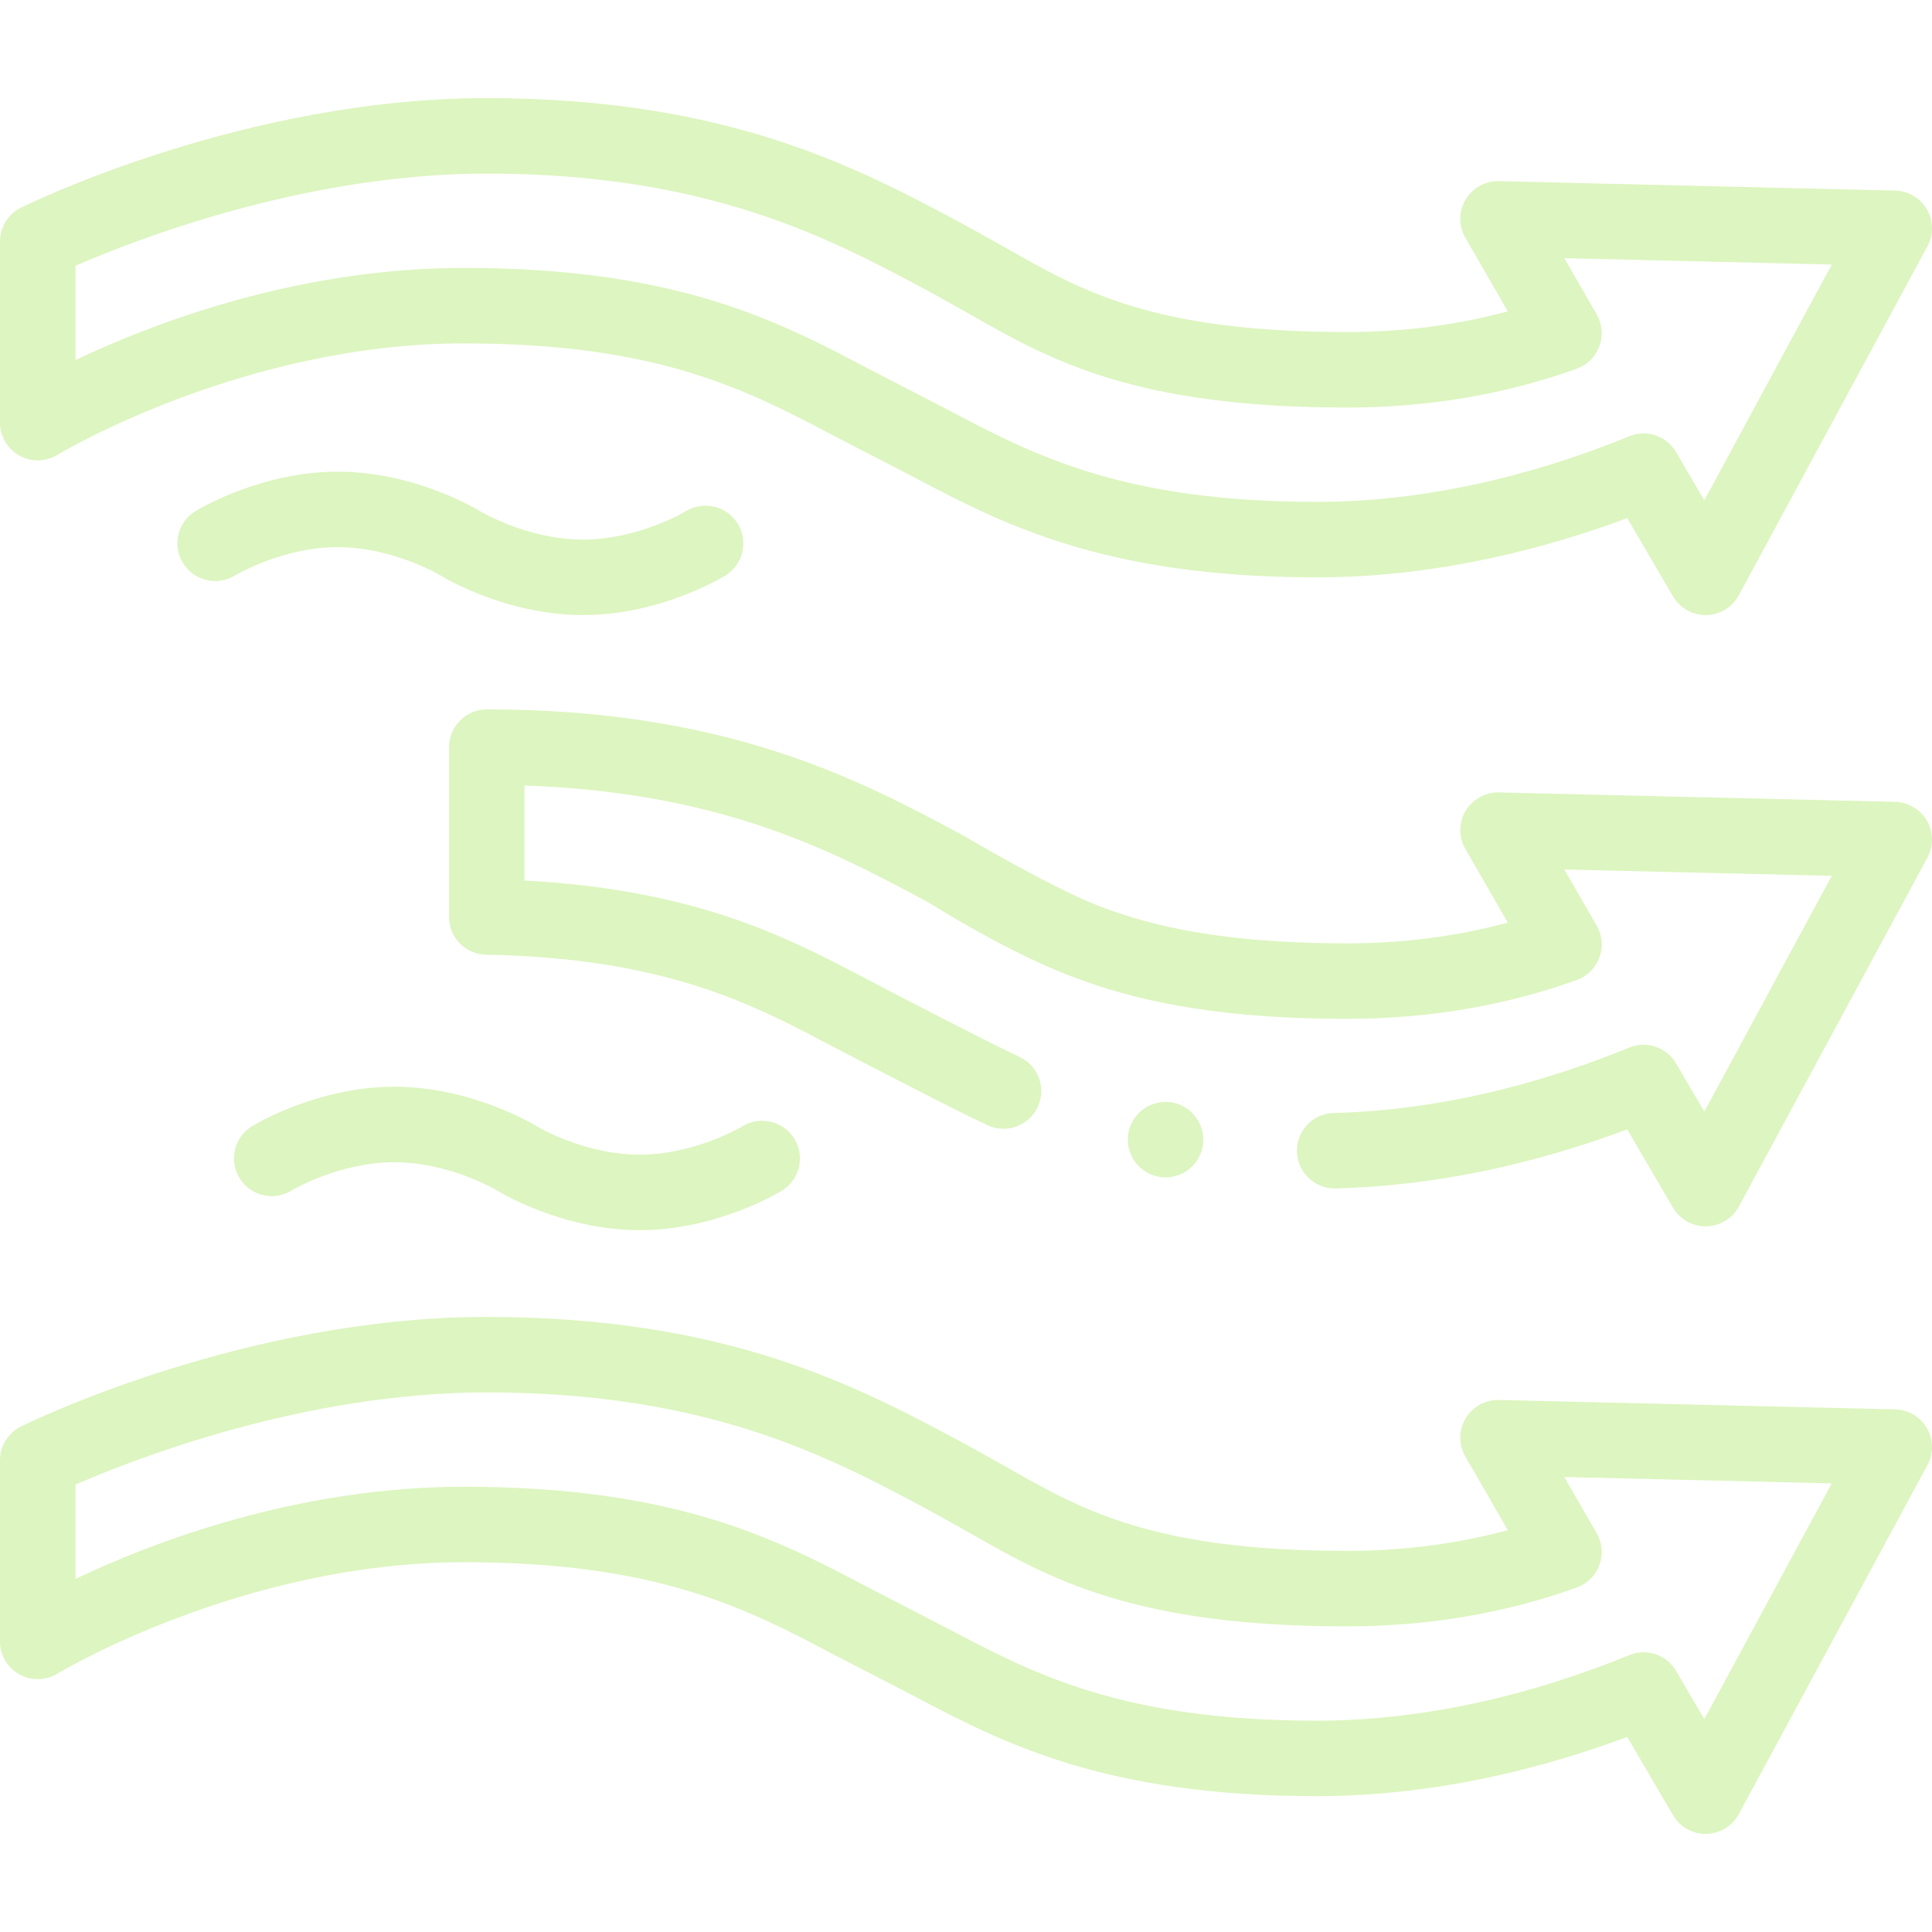 <svg width="101" height="101" viewBox="0 0 101 101" fill="none" xmlns="http://www.w3.org/2000/svg">
<g opacity="0.3">
<path d="M87.621 55.593C87.27 54.992 86.617 54.617 85.917 54.617C85.661 54.617 85.408 54.666 85.169 54.765C81.585 56.24 75.999 58.03 69.725 58.184C69.199 58.195 68.708 58.412 68.345 58.795C67.982 59.176 67.788 59.677 67.802 60.203C67.814 60.72 68.025 61.206 68.398 61.567C68.779 61.939 69.286 62.141 69.822 62.127C72.554 62.058 75.375 61.707 78.204 61.081C80.486 60.576 82.796 59.89 85.067 59.042L87.462 63.135C87.813 63.736 88.466 64.111 89.164 64.111H89.198C89.91 64.1 90.561 63.703 90.9 63.078L100.763 44.831C101.087 44.229 101.075 43.491 100.734 42.901C100.39 42.312 99.755 41.937 99.075 41.919L78.362 41.426C77.654 41.408 76.981 41.783 76.618 42.39C76.255 43.004 76.249 43.767 76.606 44.383L78.825 48.231C76.164 48.952 73.337 49.316 70.424 49.316C65.222 49.314 61.251 48.75 57.925 47.539C55.448 46.703 50.352 43.675 50.352 43.675C47.705 42.254 44.702 40.645 40.802 39.362C36.149 37.832 31.133 37.086 25.467 37.086H25.447C24.928 37.086 24.419 37.297 24.053 37.664C23.686 38.031 23.475 38.54 23.475 39.059V47.935C23.475 48.456 23.674 48.947 24.039 49.318C24.402 49.689 24.889 49.898 25.41 49.908C30.211 50.003 34.127 50.666 37.735 51.995C39.905 52.796 41.743 53.765 43.519 54.702C44.219 55.071 50.198 58.181 51.652 58.836C51.908 58.951 52.181 59.01 52.459 59.01C53.234 59.01 53.94 58.552 54.26 57.846C54.706 56.854 54.262 55.684 53.27 55.238C51.977 54.656 46.095 51.601 45.385 51.226C43.596 50.281 41.57 49.21 39.102 48.295C35.616 47.002 31.795 46.263 27.42 46.032V41.065C31.864 41.217 35.837 41.885 39.569 43.11C43.156 44.29 45.919 45.773 48.594 47.208C48.594 47.208 53.015 50.023 56.574 51.246C58.353 51.897 60.243 52.372 62.354 52.703C64.749 53.078 67.38 53.262 70.396 53.262H70.428C74.651 53.262 78.689 52.579 82.429 51.232C82.98 51.033 83.412 50.605 83.613 50.054C83.814 49.504 83.763 48.898 83.469 48.389L81.776 45.454L95.761 45.787L89.097 58.114L87.621 55.593Z" fill="#8CDE2C"/>
<path d="M61.251 57.631C60.685 57.538 60.099 57.7 59.661 58.069C59.302 58.371 59.062 58.795 58.987 59.259C58.811 60.332 59.539 61.348 60.612 61.523H60.614C60.721 61.541 60.827 61.551 60.936 61.551C61.397 61.551 61.847 61.385 62.204 61.085C62.563 60.783 62.804 60.361 62.879 59.896C63.054 58.823 62.325 57.807 61.251 57.631Z" fill="#8CDE2C"/>
<path d="M1.008 23.813C1.629 24.163 2.392 24.148 3.001 23.777C3.097 23.719 12.692 17.951 24.264 17.951C34.427 17.951 39.065 20.396 43.55 22.761C44.244 23.127 47.019 24.547 47.724 24.919C52.403 27.386 57.707 30.182 68.846 30.182C75.21 30.182 80.961 28.617 85.068 27.085L87.461 31.177C87.815 31.783 88.464 32.154 89.164 32.154C89.175 32.154 89.186 32.154 89.197 32.154C89.909 32.142 90.56 31.747 90.899 31.12L100.762 12.873C101.089 12.269 101.078 11.539 100.733 10.945C100.389 10.351 99.761 9.979 99.074 9.963L78.361 9.469C77.651 9.454 76.982 9.821 76.618 10.434C76.254 11.047 76.249 11.809 76.605 12.427L78.825 16.276C76.161 16.996 73.346 17.359 70.424 17.359C60.289 17.359 56.542 15.219 52.576 12.954C51.953 12.598 50.407 11.746 50.407 11.746C44.911 8.798 38.07 5.129 25.447 5.129C12.823 5.129 1.571 10.623 1.098 10.857C0.426 11.19 0 11.875 0 12.625V22.094C0 22.807 0.386 23.464 1.008 23.813ZM3.945 13.893C6.984 12.569 15.907 9.074 25.447 9.074C37.079 9.074 43.435 12.484 48.542 15.223C48.542 15.223 49.991 16.02 50.619 16.379C54.858 18.801 59.241 21.305 70.424 21.305C74.646 21.305 78.685 20.622 82.428 19.275C82.978 19.078 83.412 18.646 83.613 18.098C83.814 17.549 83.761 16.94 83.47 16.434L81.777 13.497L95.76 13.83L89.097 26.158L87.622 23.637C87.126 22.788 86.079 22.434 85.17 22.808C81.364 24.372 75.442 26.236 68.846 26.236C58.683 26.236 54.047 23.792 49.564 21.429C48.869 21.063 46.094 19.642 45.39 19.271C40.709 16.803 35.404 14.006 24.264 14.006C15.495 14.006 7.935 16.926 3.945 18.826V13.893Z" fill="#8CDE2C"/>
<path d="M99.074 73.679L78.361 73.186C77.651 73.169 76.982 73.538 76.618 74.151C76.254 74.764 76.249 75.526 76.606 76.144L78.825 79.993C76.161 80.712 73.346 81.076 70.424 81.076C60.289 81.076 56.542 78.936 52.576 76.67C51.953 76.314 50.407 75.463 50.407 75.463C44.911 72.515 38.07 68.846 25.447 68.846C12.823 68.846 1.571 74.34 1.098 74.574C0.426 74.906 0 75.592 0 76.342V85.811C0 86.524 0.386 87.181 1.008 87.53C1.629 87.879 2.392 87.865 3.001 87.494C3.097 87.436 12.692 81.668 24.264 81.668C34.427 81.668 39.065 84.113 43.55 86.478C44.244 86.843 47.019 88.264 47.724 88.636C52.403 91.103 57.707 93.898 68.846 93.898C75.21 93.898 80.961 92.334 85.068 90.802L87.461 94.894C87.815 95.5 88.464 95.871 89.164 95.871C89.175 95.871 89.186 95.871 89.197 95.871C89.909 95.859 90.56 95.463 90.899 94.837L100.762 76.59C101.089 75.986 101.078 75.255 100.733 74.662C100.389 74.067 99.761 73.695 99.074 73.679ZM89.097 89.875L87.622 87.354C87.126 86.505 86.079 86.151 85.17 86.525C81.364 88.089 75.442 89.953 68.846 89.953C58.683 89.953 54.047 87.509 49.564 85.146C48.869 84.78 46.094 83.359 45.39 82.988C40.709 80.52 35.404 77.723 24.264 77.723C15.495 77.723 7.935 80.643 3.945 82.543V77.61C6.984 76.286 15.907 72.791 25.447 72.791C37.079 72.791 43.435 76.2 48.542 78.94C48.542 78.94 49.991 79.737 50.619 80.096C54.858 82.518 59.241 85.022 70.424 85.022C74.646 85.022 78.685 84.339 82.428 82.992C82.978 82.795 83.412 82.363 83.613 81.815C83.814 81.266 83.761 80.657 83.47 80.151L81.777 77.214L95.76 77.547L89.097 89.875Z" fill="#8CDE2C"/>
<path d="M23.029 30.084C23.166 30.169 26.424 32.154 30.477 32.154C34.531 32.154 37.789 30.169 37.926 30.084C38.85 29.513 39.135 28.304 38.567 27.377C37.999 26.451 36.786 26.16 35.858 26.724C35.833 26.739 33.38 28.209 30.477 28.209C27.575 28.209 25.122 26.739 25.104 26.729C24.967 26.644 21.709 24.658 17.655 24.658C13.601 24.658 10.343 26.644 10.207 26.729C9.283 27.3 8.998 28.509 9.565 29.435C10.133 30.361 11.346 30.652 12.275 30.088C12.299 30.073 14.752 28.604 17.655 28.604C20.558 28.604 23.011 30.073 23.029 30.084Z" fill="#8CDE2C"/>
<path d="M15.234 62.242C15.258 62.227 17.711 60.758 20.614 60.758C23.517 60.758 25.97 62.227 25.988 62.238C26.125 62.323 29.383 64.309 33.436 64.309C37.49 64.309 40.748 62.323 40.885 62.238C41.809 61.667 42.093 60.458 41.526 59.532C40.958 58.605 39.745 58.314 38.817 58.879C38.792 58.894 36.339 60.363 33.436 60.363C30.534 60.363 28.081 58.894 28.063 58.883C27.926 58.798 24.668 56.812 20.614 56.812C16.56 56.812 13.302 58.798 13.165 58.883C12.242 59.454 11.957 60.663 12.524 61.59C13.092 62.516 14.305 62.806 15.234 62.242Z" fill="#8CDE2C"/>
</g>
</svg>
